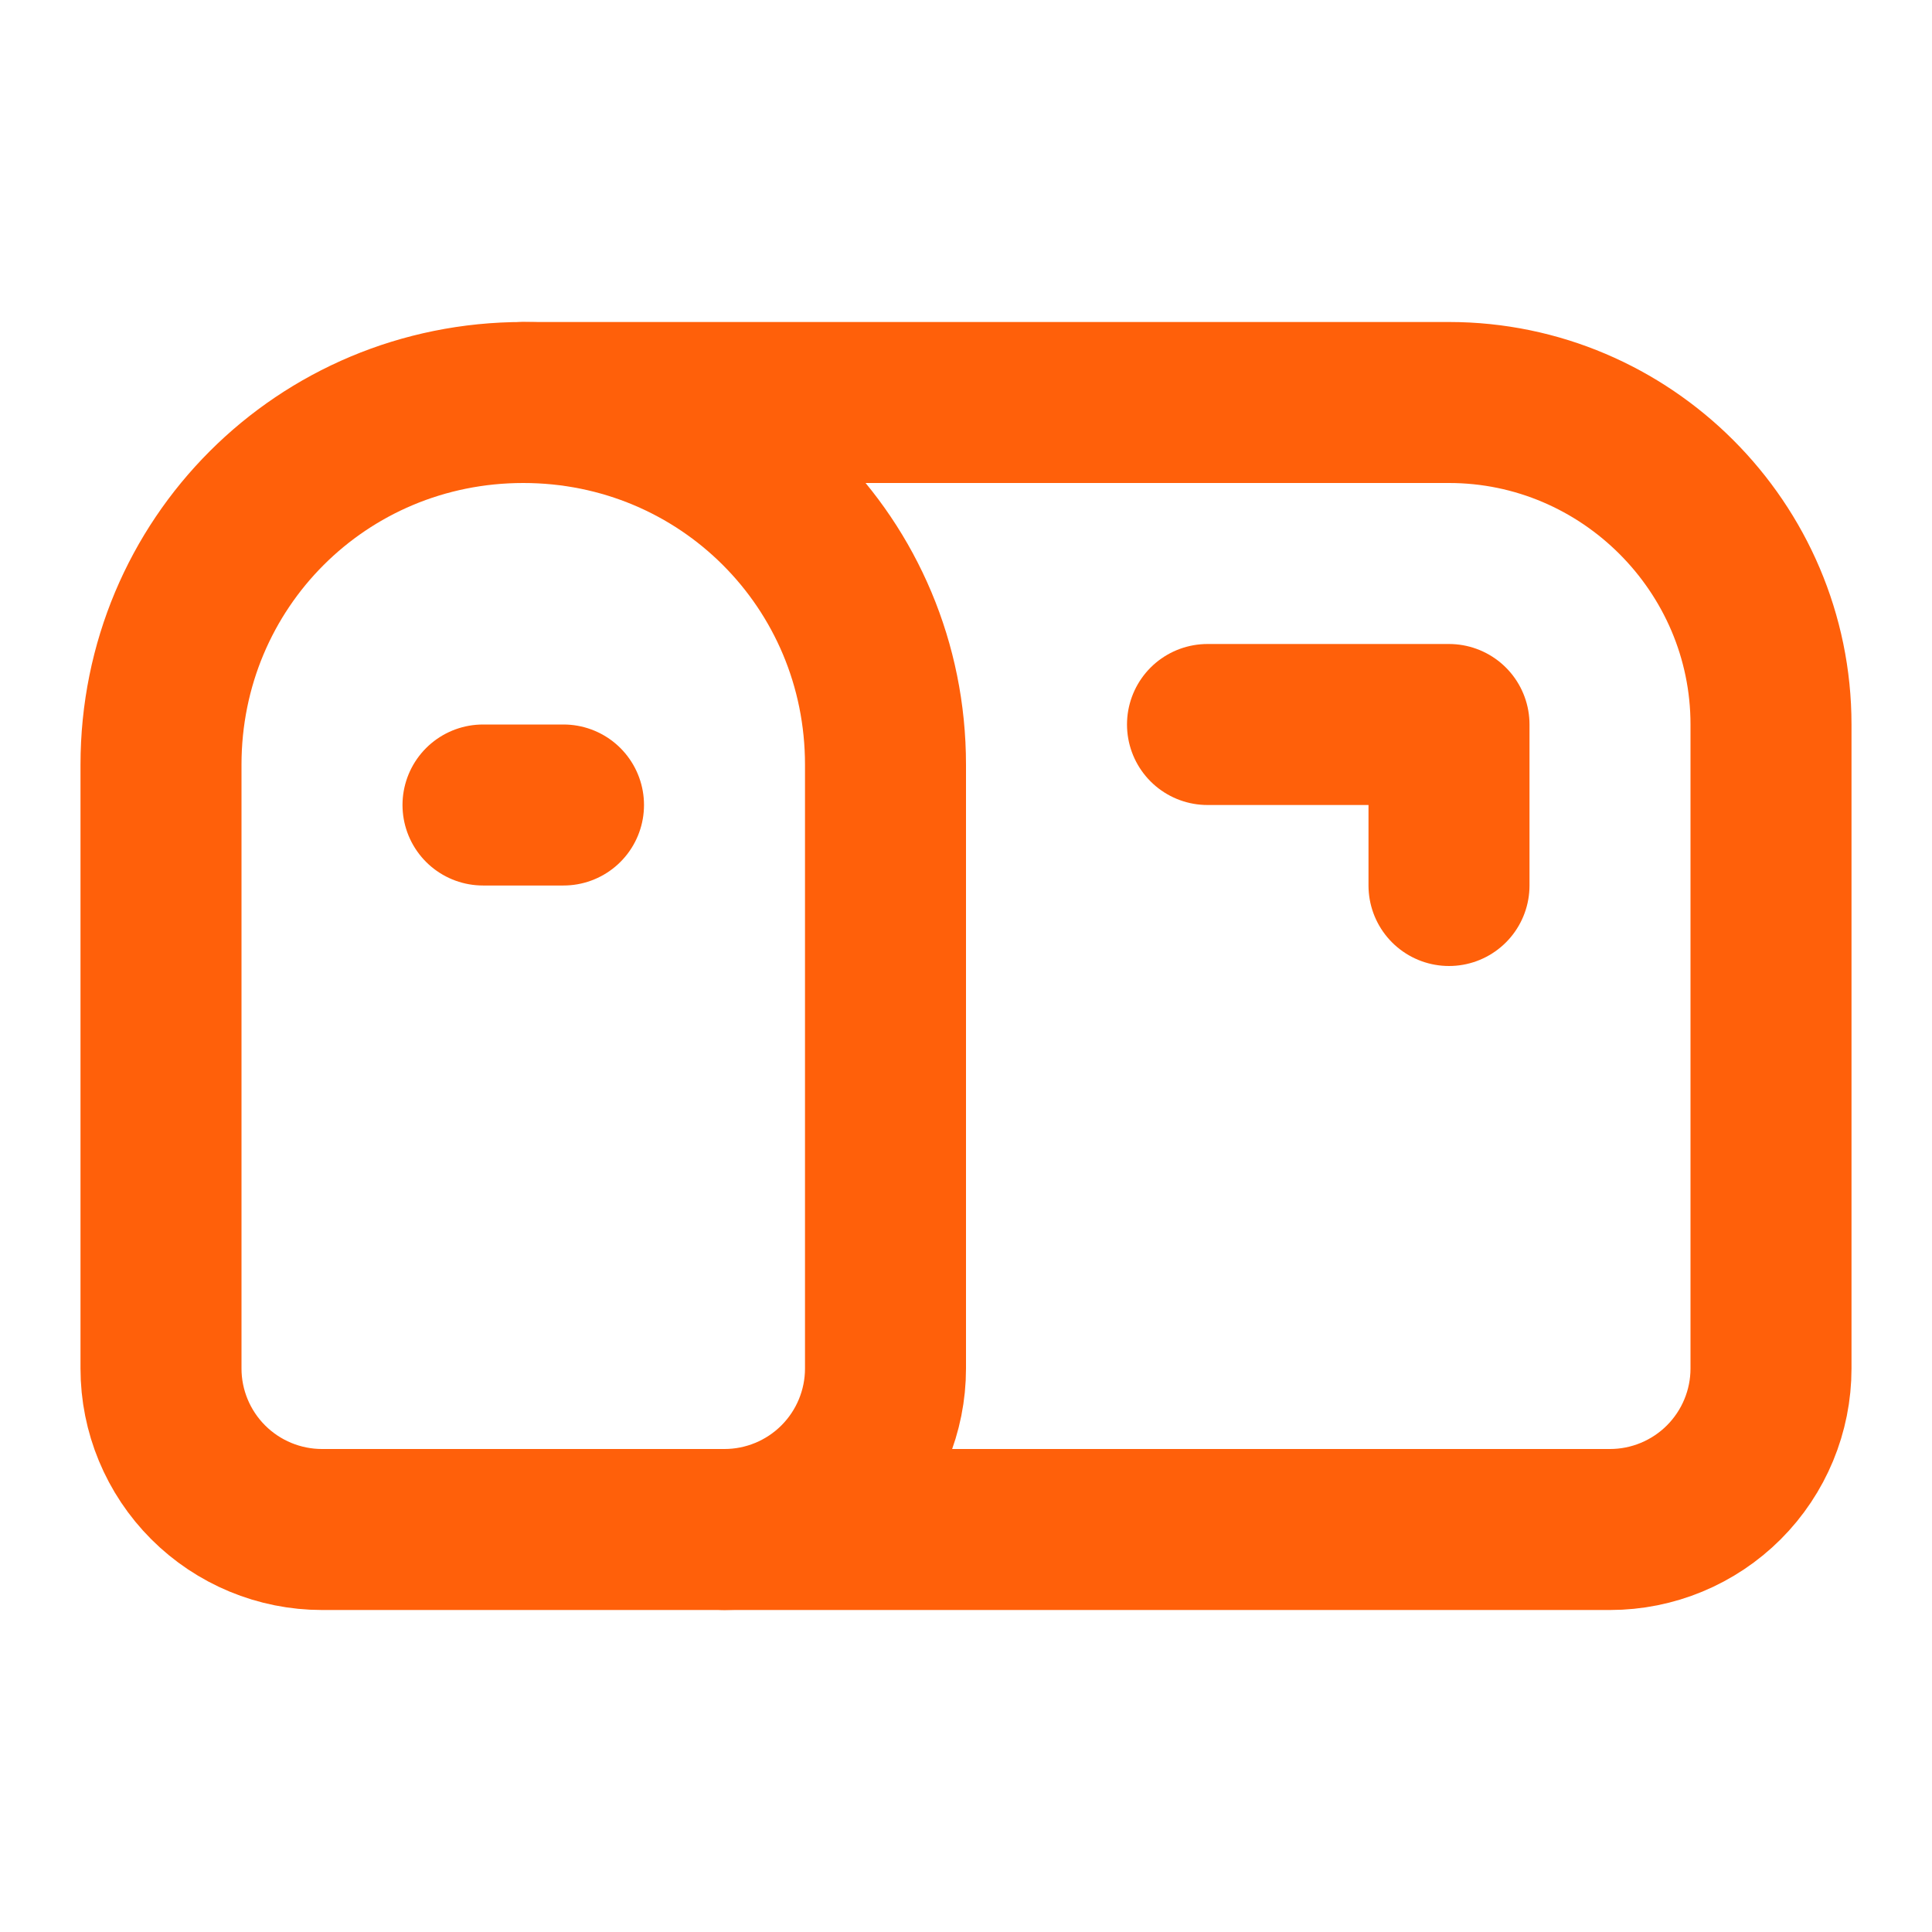<svg width="24" height="24" viewBox="0 0 24 24" fill="none" xmlns="http://www.w3.org/2000/svg">
<g id="mailbox">
<path id="Vector" d="M22 17C22 17.53 21.789 18.039 21.414 18.414C21.039 18.789 20.53 19 20 19H4C3.47 19 2.961 18.789 2.586 18.414C2.211 18.039 2 17.53 2 17V9.5C2 7 4 5 6.5 5H18C20.2 5 22 6.8 22 9V17Z" stroke="#FF600A" stroke-width="2" stroke-linecap="round" stroke-linejoin="round"/>
<path id="Vector_2" d="M15 9H18V11" stroke="#FF600A" stroke-width="2" stroke-linecap="round" stroke-linejoin="round"/>
<path id="Vector_3" d="M6.5 5C9 5 11 7 11 9.5V17C11 17.53 10.789 18.039 10.414 18.414C10.039 18.789 9.53 19 9 19" stroke="#FF600A" stroke-width="2" stroke-linecap="round" stroke-linejoin="round"/>
<path id="Vector_4" d="M6 10H7" stroke="#FF600A" stroke-width="2" stroke-linecap="round" stroke-linejoin="round"/>
</g>
</svg>
